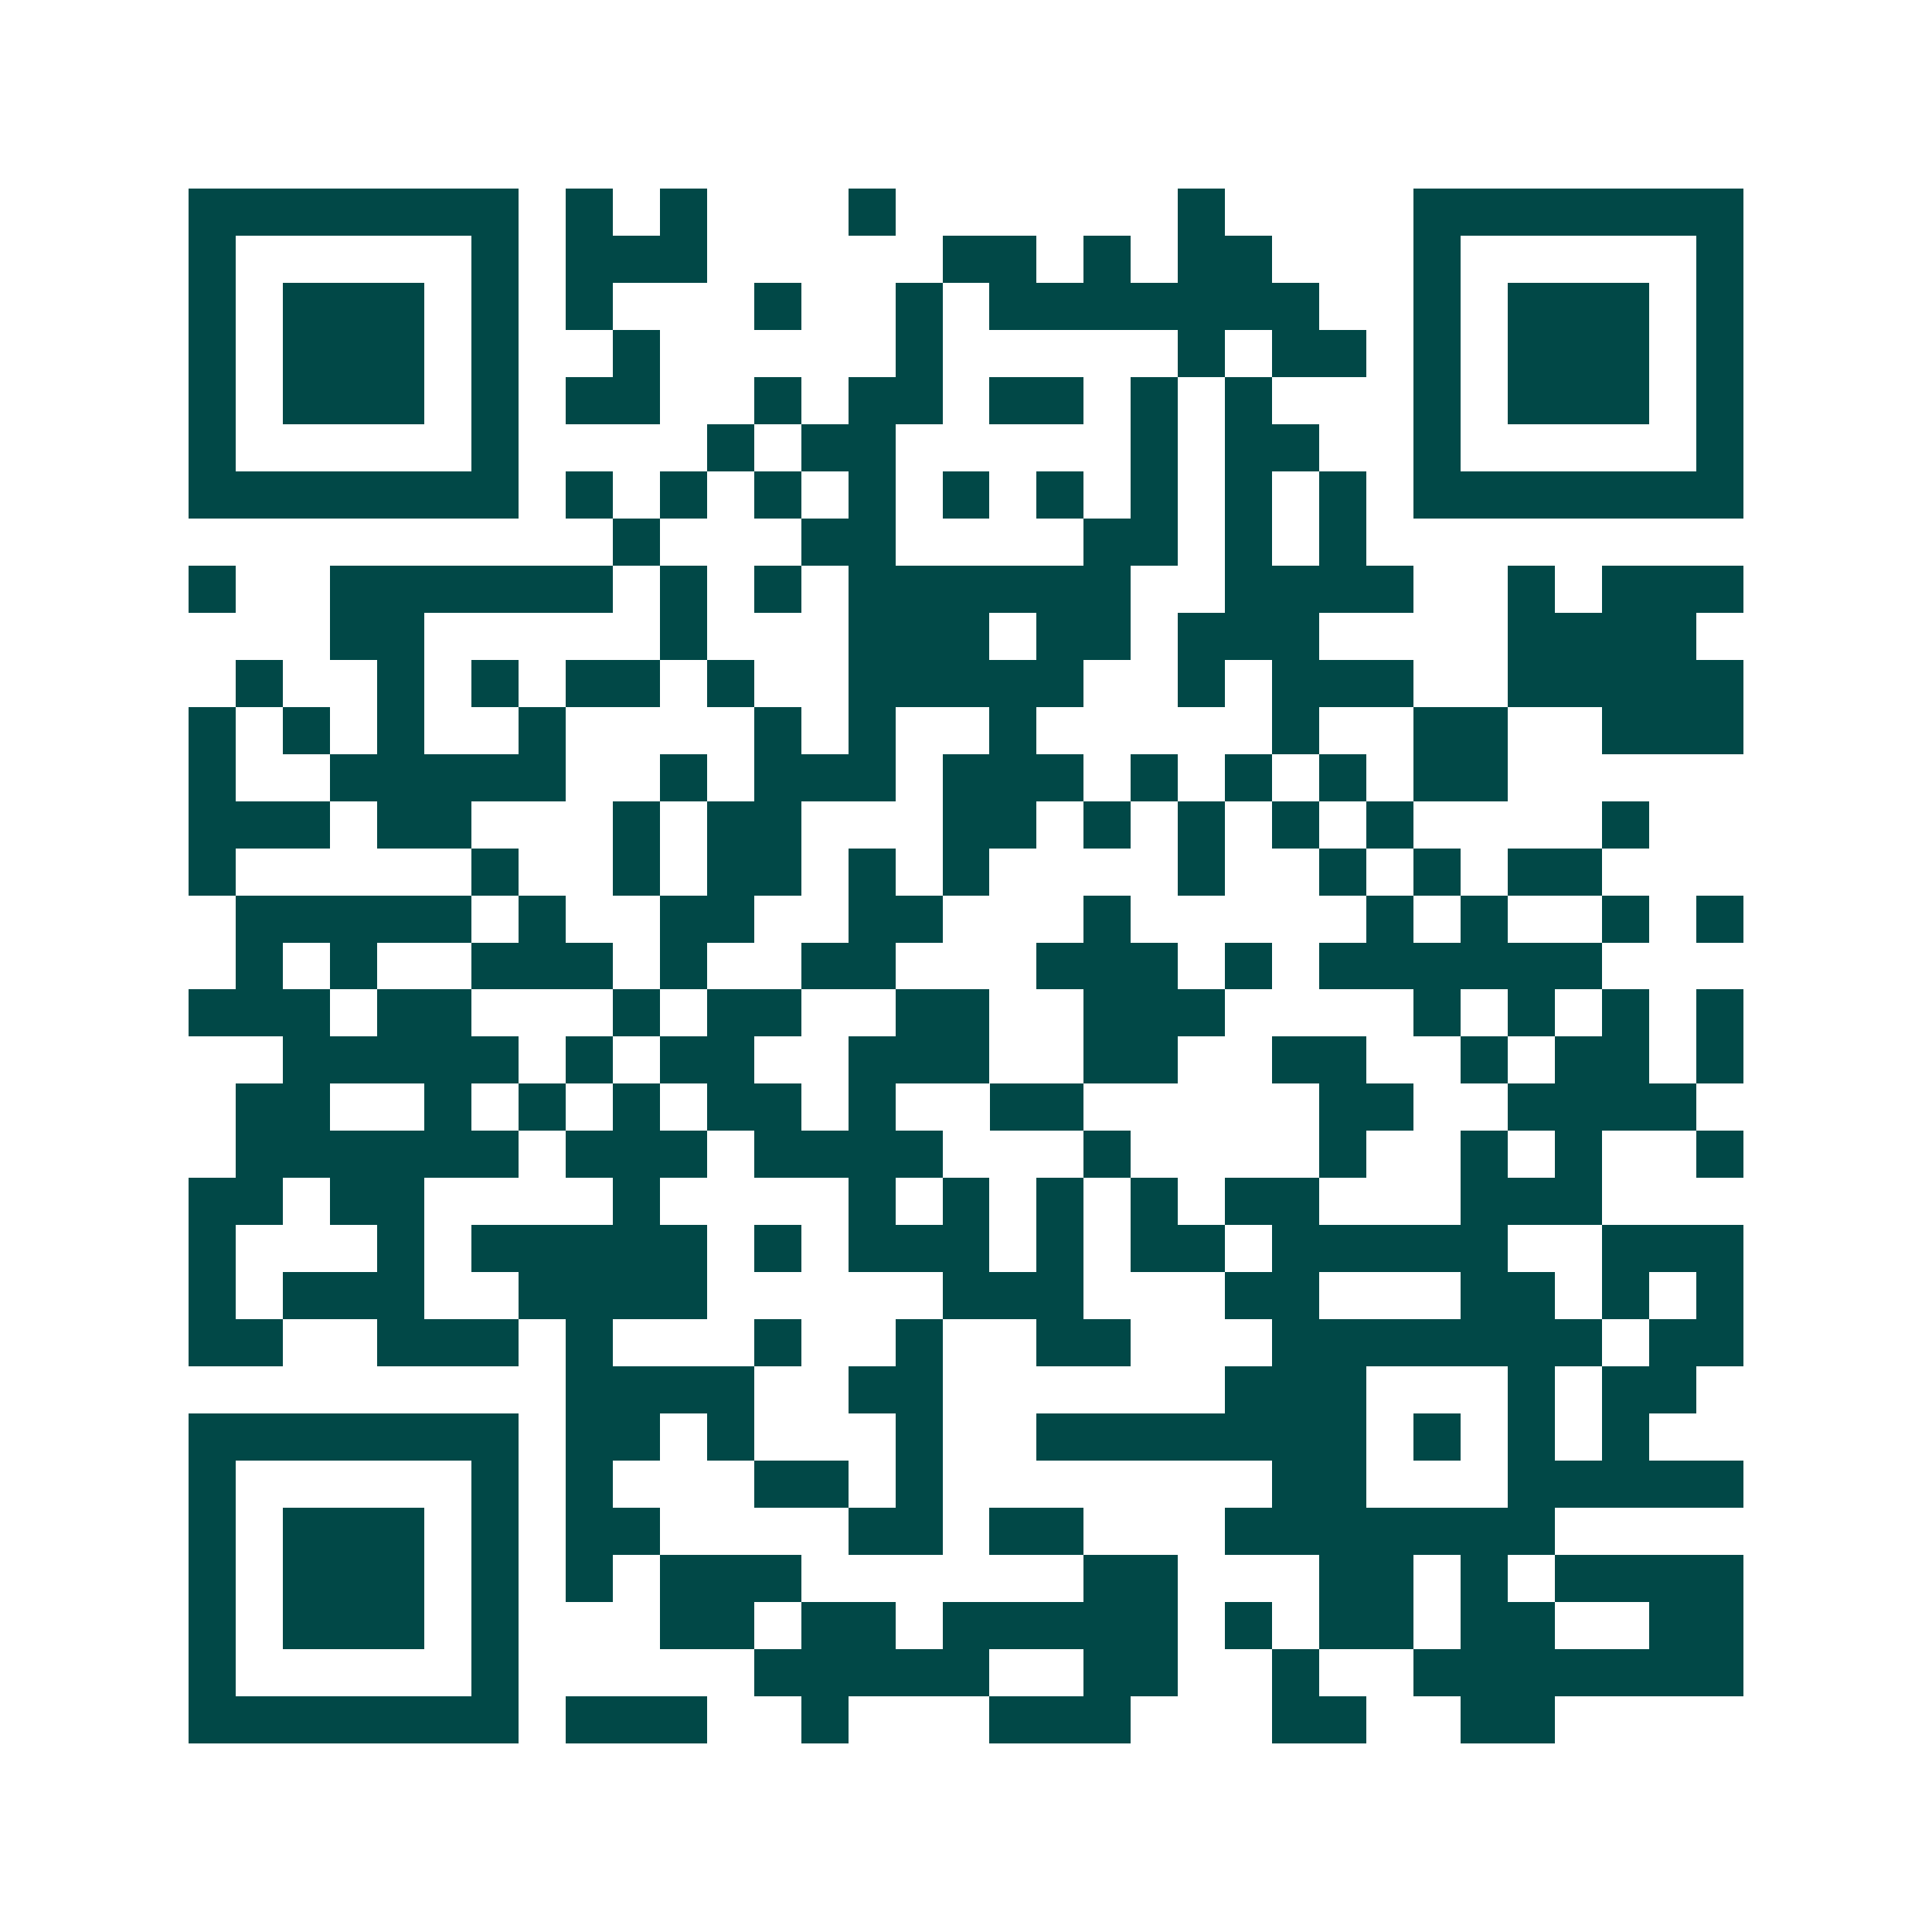 <svg xmlns="http://www.w3.org/2000/svg" width="200" height="200" viewBox="0 0 41 41" shape-rendering="crispEdges"><path fill="#ffffff" d="M0 0h41v41H0z"/><path stroke="#014847" d="M4 4.5h7m1 0h1m1 0h1m3 0h1m6 0h1m4 0h7M4 5.5h1m5 0h1m1 0h3m5 0h2m1 0h1m1 0h2m3 0h1m5 0h1M4 6.5h1m1 0h3m1 0h1m1 0h1m3 0h1m2 0h1m1 0h7m2 0h1m1 0h3m1 0h1M4 7.5h1m1 0h3m1 0h1m2 0h1m5 0h1m5 0h1m1 0h2m1 0h1m1 0h3m1 0h1M4 8.5h1m1 0h3m1 0h1m1 0h2m2 0h1m1 0h2m1 0h2m1 0h1m1 0h1m3 0h1m1 0h3m1 0h1M4 9.5h1m5 0h1m4 0h1m1 0h2m5 0h1m1 0h2m2 0h1m5 0h1M4 10.5h7m1 0h1m1 0h1m1 0h1m1 0h1m1 0h1m1 0h1m1 0h1m1 0h1m1 0h1m1 0h7M13 11.5h1m3 0h2m4 0h2m1 0h1m1 0h1M4 12.5h1m2 0h6m1 0h1m1 0h1m1 0h6m2 0h4m2 0h1m1 0h3M7 13.5h2m5 0h1m3 0h3m1 0h2m1 0h3m4 0h4M5 14.5h1m2 0h1m1 0h1m1 0h2m1 0h1m2 0h5m2 0h1m1 0h3m2 0h5M4 15.5h1m1 0h1m1 0h1m2 0h1m4 0h1m1 0h1m2 0h1m5 0h1m2 0h2m2 0h3M4 16.5h1m2 0h5m2 0h1m1 0h3m1 0h3m1 0h1m1 0h1m1 0h1m1 0h2M4 17.5h3m1 0h2m3 0h1m1 0h2m3 0h2m1 0h1m1 0h1m1 0h1m1 0h1m4 0h1M4 18.5h1m5 0h1m2 0h1m1 0h2m1 0h1m1 0h1m4 0h1m2 0h1m1 0h1m1 0h2M5 19.5h5m1 0h1m2 0h2m2 0h2m3 0h1m5 0h1m1 0h1m2 0h1m1 0h1M5 20.5h1m1 0h1m2 0h3m1 0h1m2 0h2m3 0h3m1 0h1m1 0h6M4 21.5h3m1 0h2m3 0h1m1 0h2m2 0h2m2 0h3m4 0h1m1 0h1m1 0h1m1 0h1M6 22.5h5m1 0h1m1 0h2m2 0h3m2 0h2m2 0h2m2 0h1m1 0h2m1 0h1M5 23.5h2m2 0h1m1 0h1m1 0h1m1 0h2m1 0h1m2 0h2m5 0h2m2 0h4M5 24.5h6m1 0h3m1 0h4m3 0h1m4 0h1m2 0h1m1 0h1m2 0h1M4 25.5h2m1 0h2m4 0h1m4 0h1m1 0h1m1 0h1m1 0h1m1 0h2m3 0h3M4 26.5h1m3 0h1m1 0h5m1 0h1m1 0h3m1 0h1m1 0h2m1 0h5m2 0h3M4 27.5h1m1 0h3m2 0h4m5 0h3m3 0h2m3 0h2m1 0h1m1 0h1M4 28.5h2m2 0h3m1 0h1m3 0h1m2 0h1m2 0h2m3 0h7m1 0h2M12 29.5h4m2 0h2m6 0h3m3 0h1m1 0h2M4 30.5h7m1 0h2m1 0h1m3 0h1m2 0h7m1 0h1m1 0h1m1 0h1M4 31.5h1m5 0h1m1 0h1m3 0h2m1 0h1m7 0h2m3 0h5M4 32.5h1m1 0h3m1 0h1m1 0h2m4 0h2m1 0h2m3 0h7M4 33.5h1m1 0h3m1 0h1m1 0h1m1 0h3m6 0h2m3 0h2m1 0h1m1 0h4M4 34.5h1m1 0h3m1 0h1m3 0h2m1 0h2m1 0h5m1 0h1m1 0h2m1 0h2m2 0h2M4 35.5h1m5 0h1m5 0h5m2 0h2m2 0h1m2 0h7M4 36.5h7m1 0h3m2 0h1m3 0h3m3 0h2m2 0h2"/></svg>
